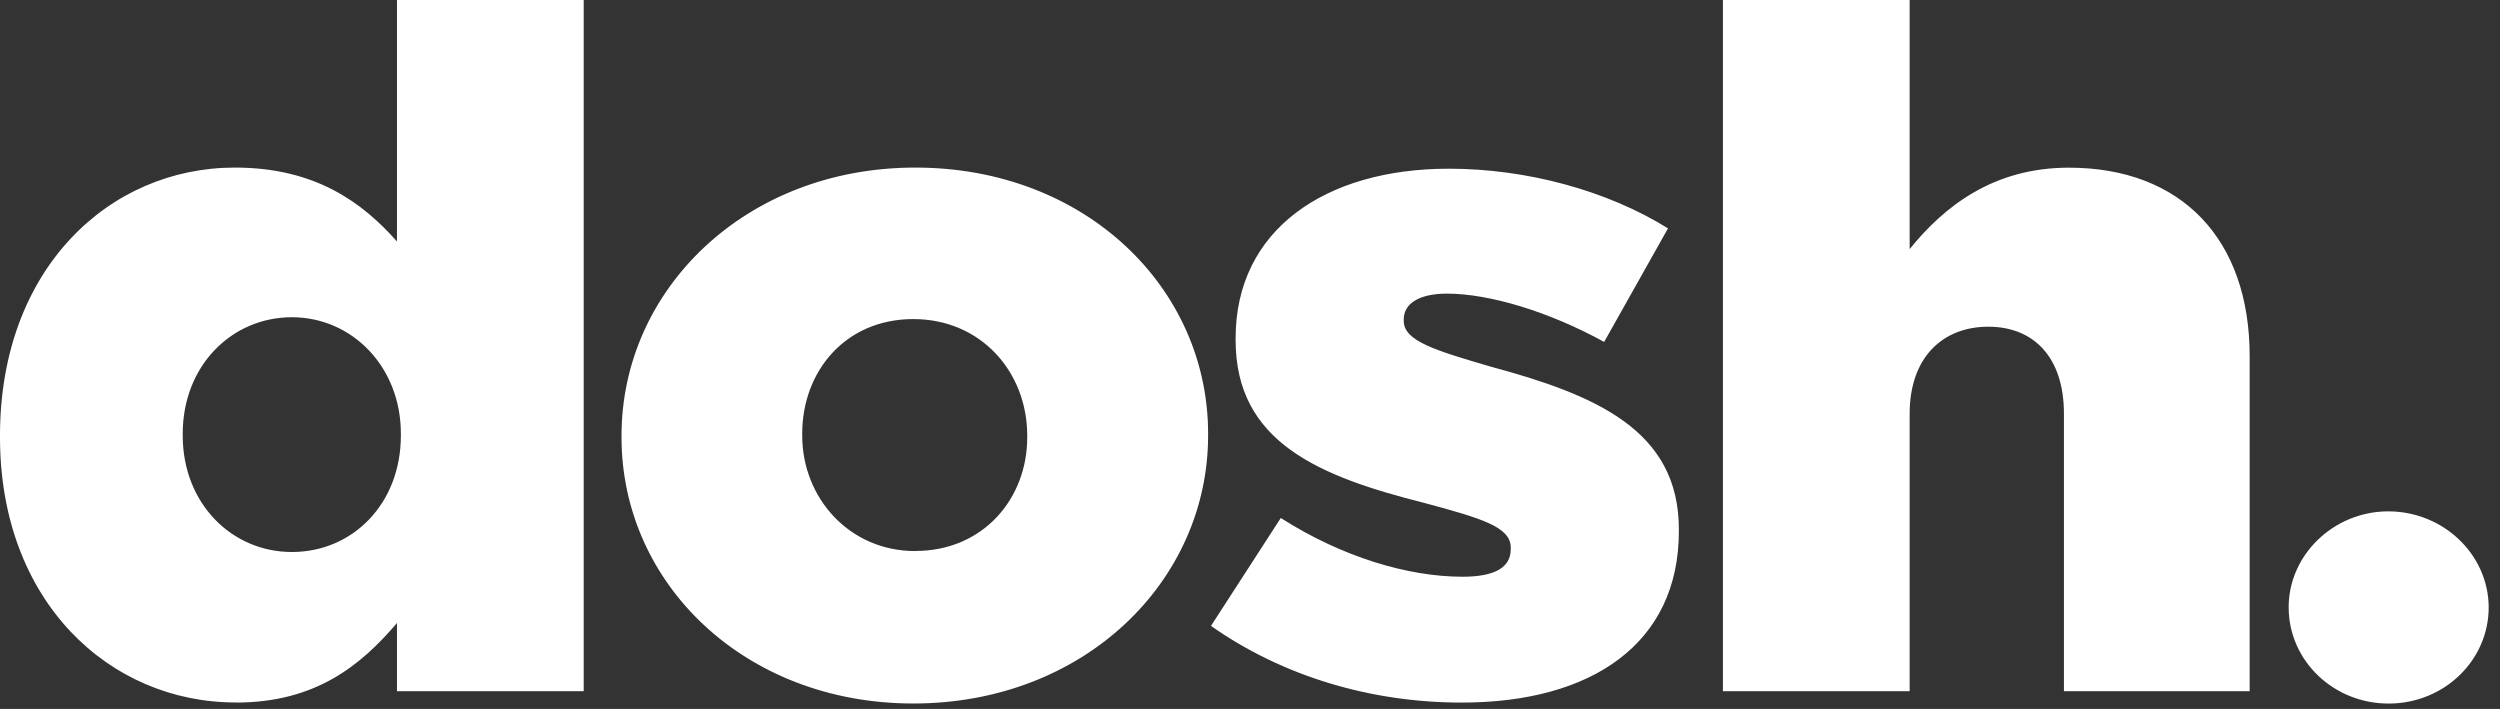 <svg width="201" height="57" viewBox="0 0 201 57" fill="none" xmlns="http://www.w3.org/2000/svg">
<rect x="0" y="0" width="201" height="57" fill="#333333" stroke="none"/>
<path d="M138.523 55.575H153.536V33.269C153.536 28.703 156.219 26.267 159.858 26.267C163.497 26.267 165.941 28.703 165.941 33.269V55.575H180.872V28.628C180.872 19.265 175.424 13.481 166.337 13.481C160.254 13.481 156.301 16.605 153.536 20.027V0H138.523V55.575ZM117.525 56.487C127.957 56.487 134.981 51.764 134.981 42.707V42.558C134.981 34.562 128.263 31.744 119.811 29.465C115.388 28.172 112.862 27.41 112.862 25.811V25.662C112.862 24.444 114.05 23.607 116.337 23.607C119.737 23.607 124.557 25.056 128.973 27.492L134.107 18.361C129.212 15.312 122.733 13.563 116.486 13.563C106.607 13.563 99.343 18.435 99.343 27.194V27.343C99.343 35.563 106.061 38.306 114.513 40.435C119.019 41.653 121.463 42.341 121.463 44.015V44.164C121.463 45.614 120.2 46.369 117.592 46.369C113.168 46.369 107.877 44.77 102.975 41.646L97.363 50.322C103.207 54.432 110.321 56.487 117.51 56.487M73.585 44.306C68.294 44.306 64.498 40.039 64.498 35.017V34.868C64.498 29.846 67.973 25.654 73.428 25.654C78.883 25.654 82.589 29.921 82.589 35.017V35.167C82.589 40.114 79.032 44.299 73.585 44.299M73.428 56.562C87.17 56.562 97.132 46.742 97.132 35.017V34.868C97.132 23.143 87.26 13.473 73.592 13.473C59.924 13.473 49.971 23.293 49.971 35.017V35.167C49.971 46.892 59.842 56.562 73.435 56.562M23.465 44.381C18.645 44.381 14.691 40.495 14.691 35.017V34.868C14.691 29.39 18.645 25.505 23.465 25.505C28.285 25.505 32.23 29.465 32.23 34.868V35.017C32.23 40.503 28.359 44.381 23.465 44.381ZM18.959 56.487C25.355 56.487 28.994 53.52 31.916 50.09V55.575H46.929V0H31.916V19.414C29.151 16.291 25.363 13.473 18.884 13.473C8.766 13.473 0 21.619 0 35.017V35.167C0 48.334 8.766 56.479 18.959 56.479" fill="white"/>
<path d="M192.101 56.567C187.655 56.59 184.053 53.174 184.008 48.9C183.963 44.663 187.588 41.128 191.989 41.113C196.413 41.098 200.06 44.558 200.09 48.795C200.112 53.062 196.54 56.537 192.101 56.567Z" fill="white"/>
</svg>
